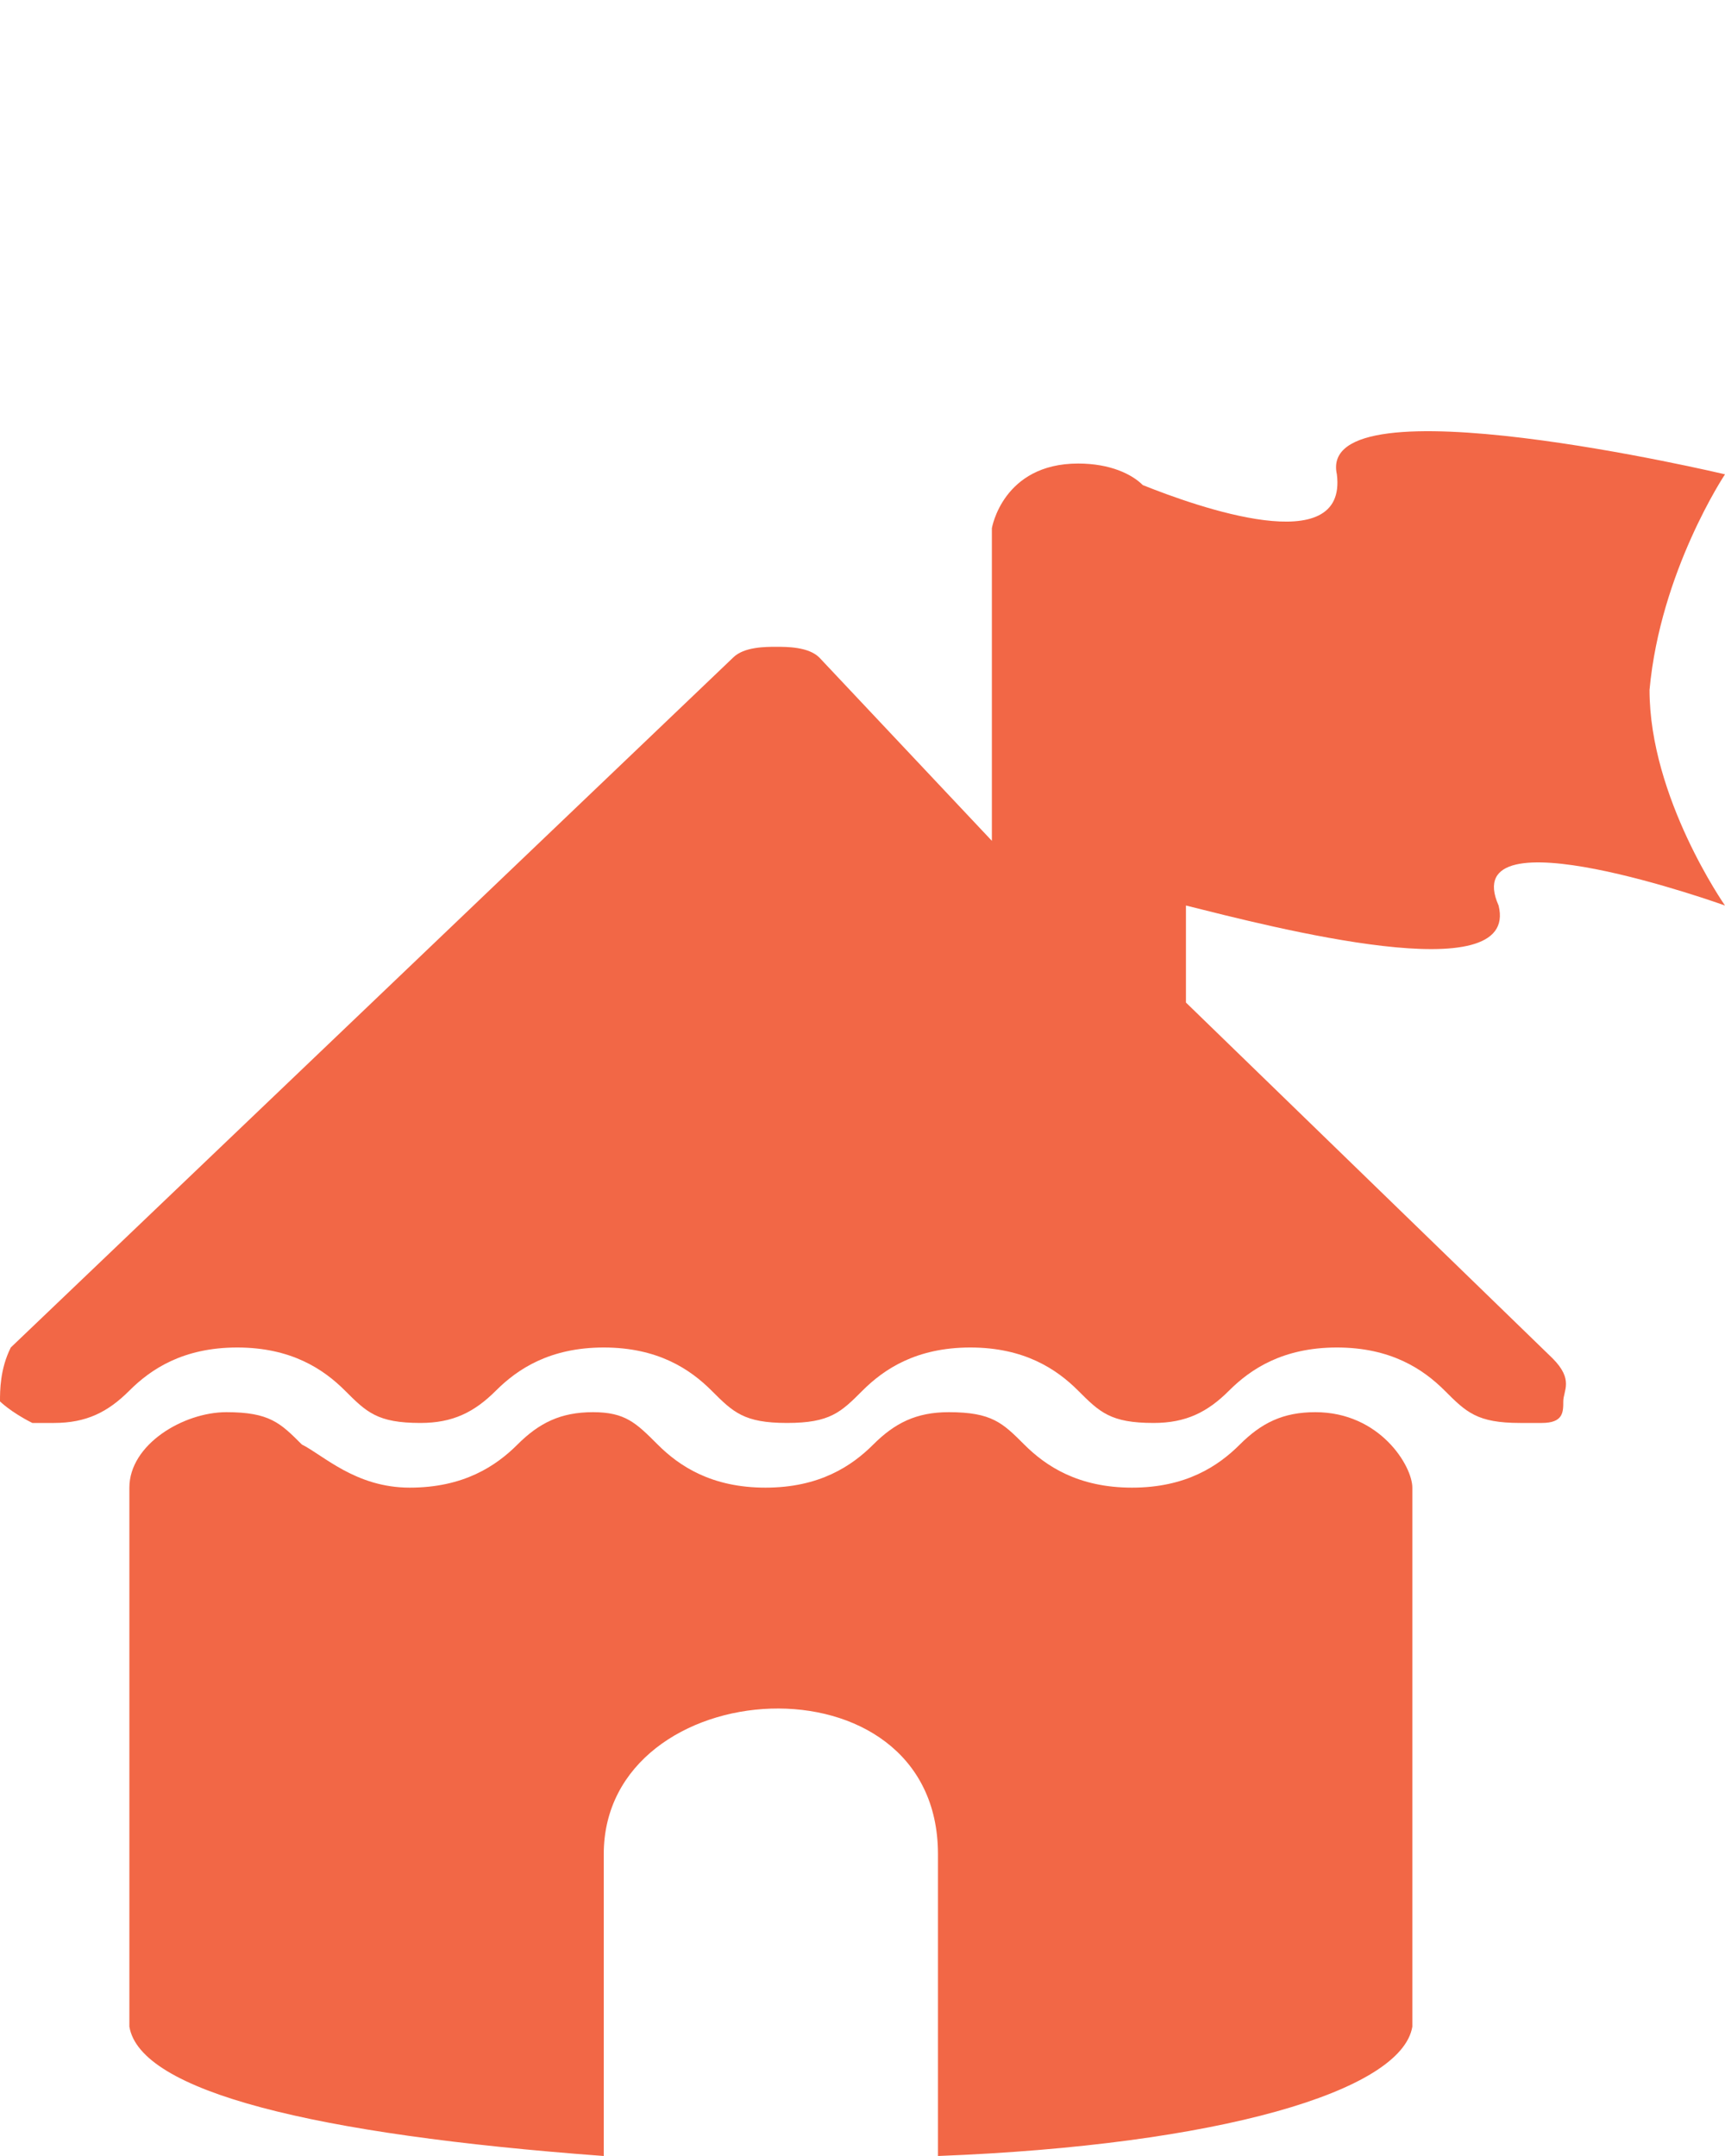 <?xml version="1.0" encoding="utf-8"?>
<!-- Generator: Adobe Illustrator 22.1.0, SVG Export Plug-In . SVG Version: 6.00 Build 0)  -->
<svg version="1.1" id="Layer_1" xmlns="http://www.w3.org/2000/svg" xmlns:xlink="http://www.w3.org/1999/xlink" x="0px" y="0px"
	 viewBox="0 0 16 20" style="enable-background:new 0 0 16 20;" xml:space="preserve">
<style type="text/css">
	.st0{fill-opacity:0;}
	.st1{fill:#F26746;}
</style>
<rect y="4" class="st0" width="16" height="16"/>
<rect y="4" class="st0" width="16" height="16"/>
<path class="st1" d="M12.2,13.1c-0.3,0-0.5,0.1-0.7,0.3s-0.5,0.4-1,0.4s-0.8-0.2-1-0.4s-0.3-0.3-0.7-0.3c-0.3,0-0.5,0.1-0.7,0.3
	s-0.5,0.4-1,0.4s-0.8-0.2-1-0.4s-0.3-0.3-0.6-0.3S5,13.2,4.8,13.4s-0.5,0.4-1,0.4s-0.8-0.3-1-0.4c-0.2-0.2-0.3-0.3-0.7-0.3
	s-0.9,0.3-0.9,0.7v5l0,0c0.1,0.6,1.7,1,4.4,1.2v-2.8c0-1.7,3.1-1.9,3.1,0V20c2.6-0.1,4.3-0.6,4.4-1.2l0,0v-5
	C13.1,13.6,12.8,13.1,12.2,13.1L12.2,13.1z"/>
<path class="st1" d="M16,8.4c0,0-0.7-1-0.7-2c0.1-1.1,0.7-2,0.7-2s-3.8-0.9-3.6,0c0.1,0.8-1.3,0.3-1.8,0.1c-0.1-0.1-0.3-0.2-0.6-0.2
	c-0.7,0-0.8,0.6-0.8,0.6v2.9L7.6,6.1C7.5,6,7.3,6,7.2,6S6.9,6,6.8,6.1l-6.7,6.4C0,12.7,0,12.9,0,13c0,0,0.1,0.1,0.3,0.2
	c0.1,0,0.1,0,0.2,0c0.3,0,0.5-0.1,0.7-0.3s0.5-0.4,1-0.4s0.8,0.2,1,0.4s0.3,0.3,0.7,0.3c0.3,0,0.5-0.1,0.7-0.3s0.5-0.4,1-0.4
	s0.8,0.2,1,0.4s0.3,0.3,0.7,0.3s0.5-0.1,0.7-0.3c0.2-0.2,0.5-0.4,1-0.4s0.8,0.2,1,0.4s0.3,0.3,0.7,0.3c0.3,0,0.5-0.1,0.7-0.3
	s0.5-0.4,1-0.4s0.8,0.2,1,0.4s0.3,0.3,0.7,0.3c0.1,0,0.1,0,0.2,0c0.2,0,0.2-0.1,0.2-0.2c0-0.1,0.1-0.2-0.1-0.4L11,9.3V8.4
	c0.8,0.2,3.1,0.8,2.9,0C13.5,7.5,16,8.4,16,8.4L16,8.4z"/>
</svg>
